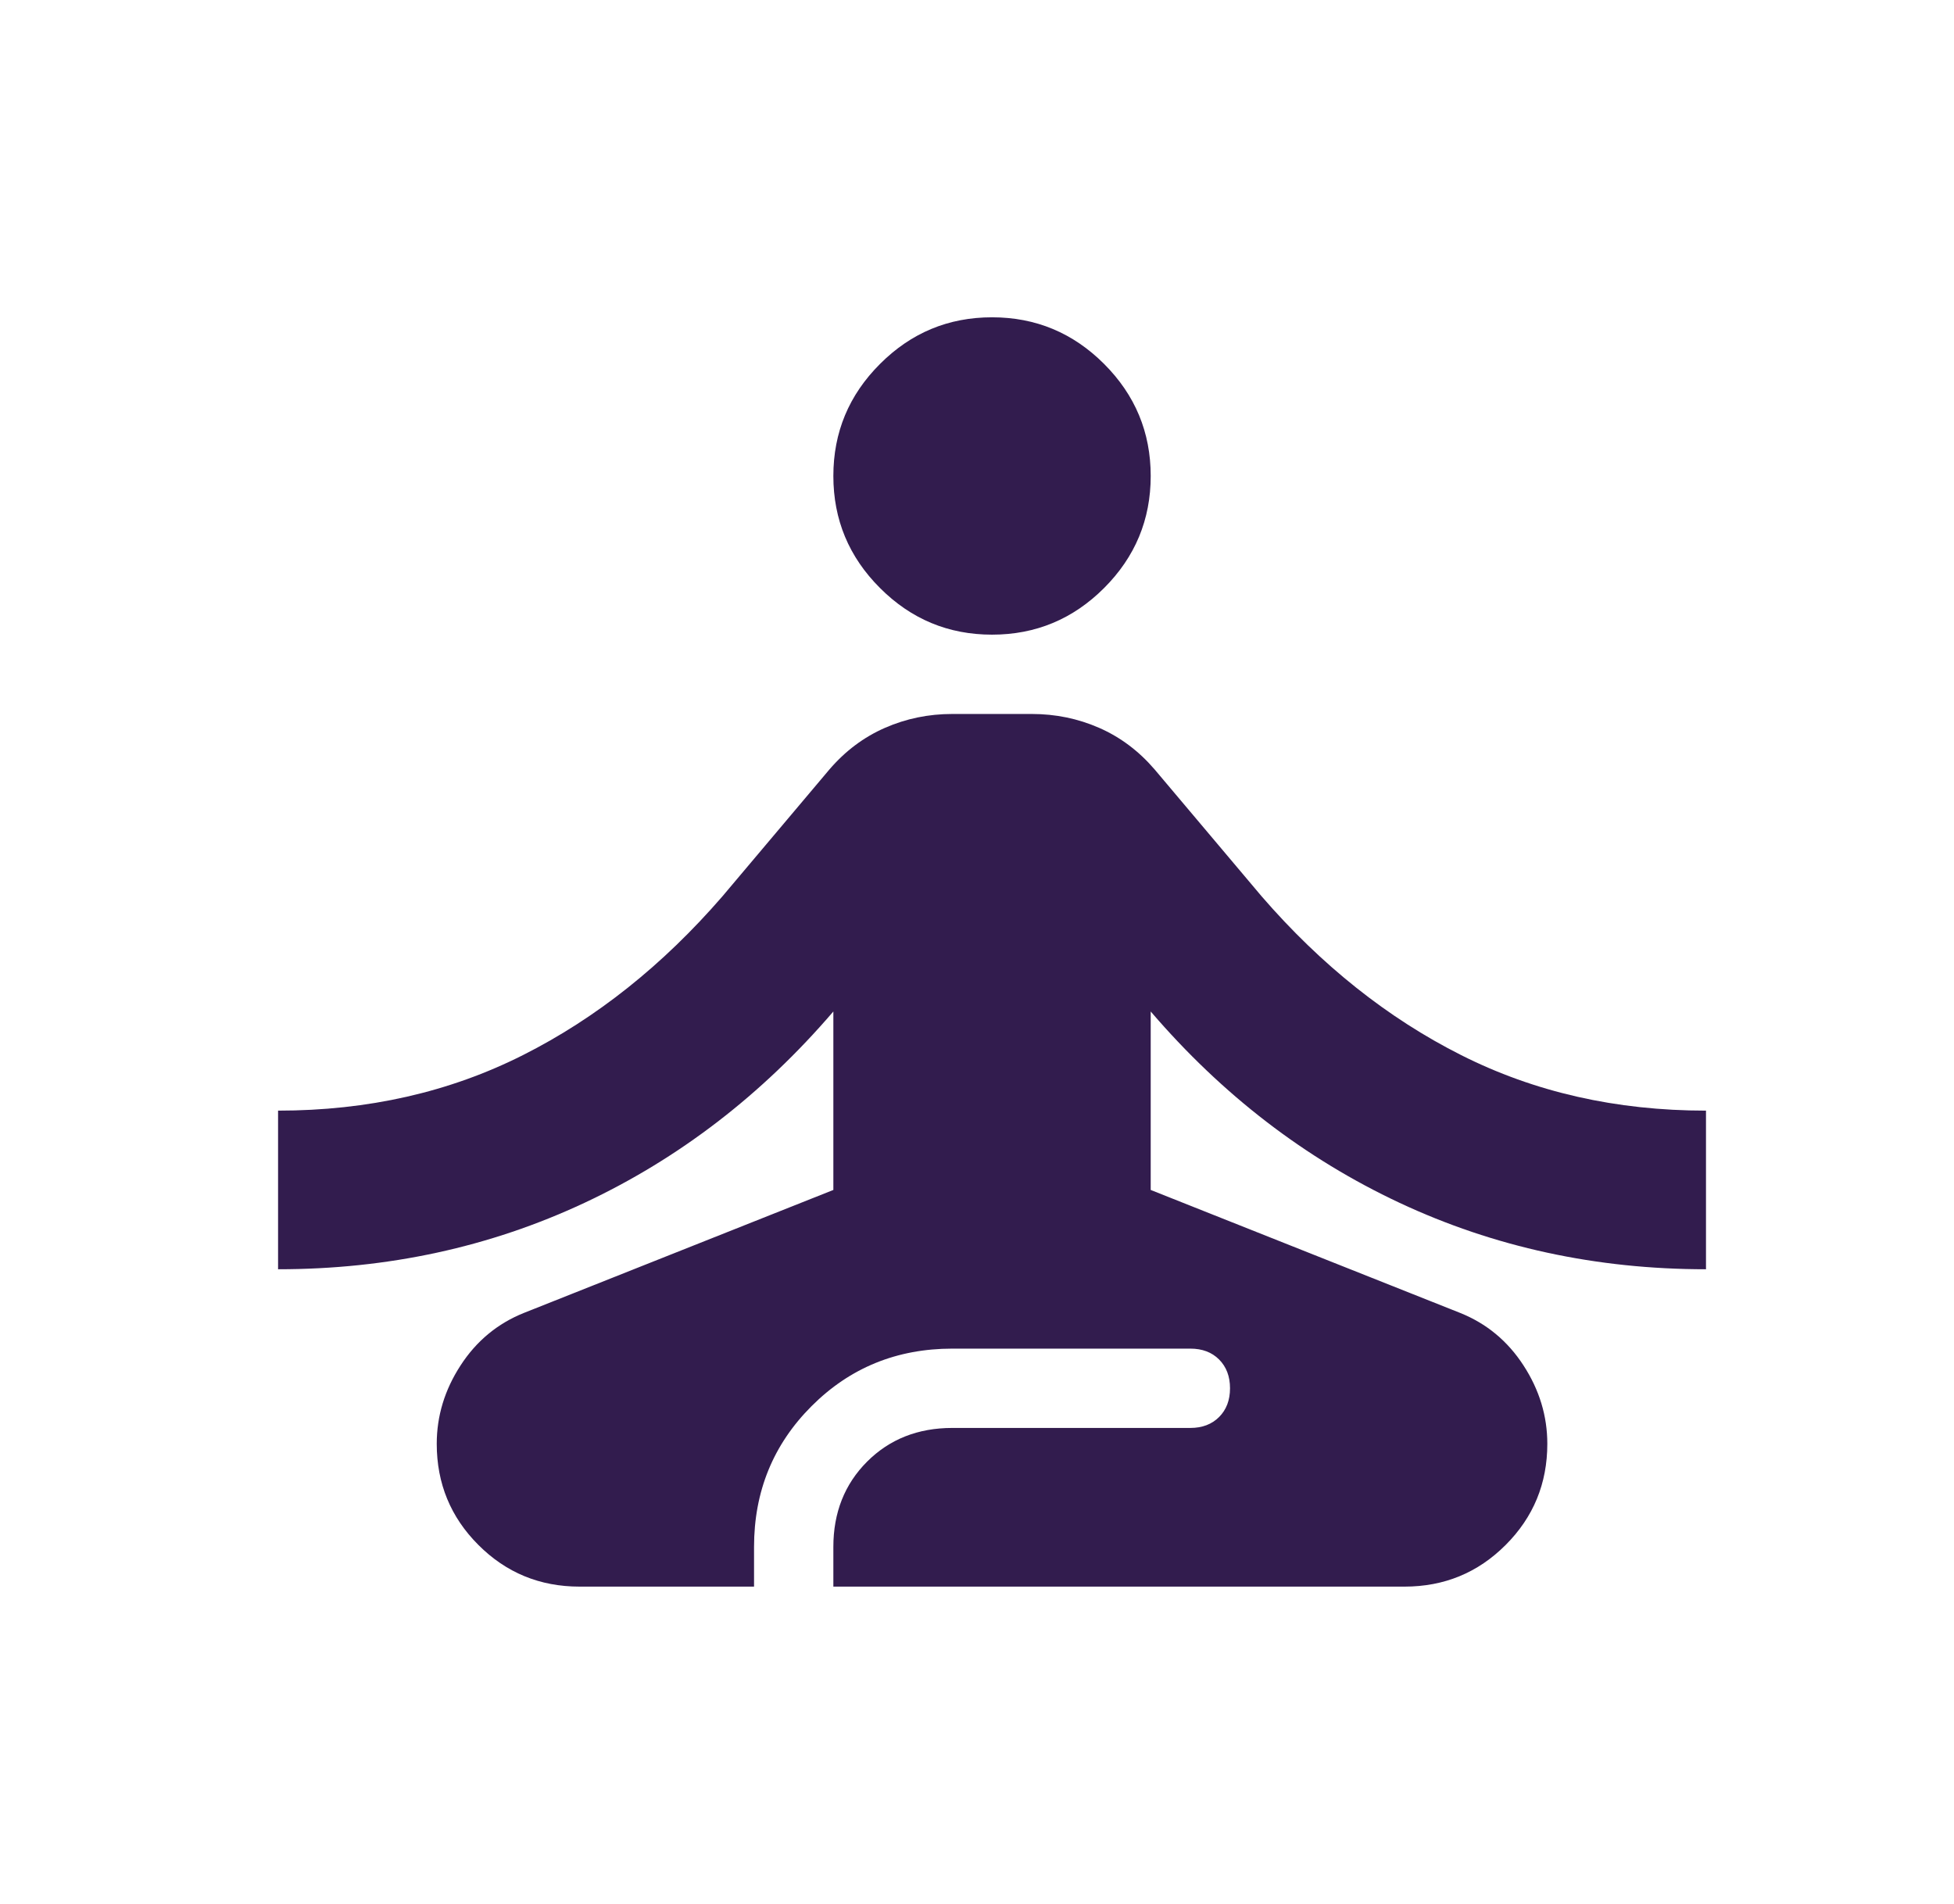 <svg width="39" height="38" viewBox="0 0 39 38" fill="none" xmlns="http://www.w3.org/2000/svg">
<mask id="mask0_14259_6514" style="mask-type:alpha" maskUnits="userSpaceOnUse" x="0" y="0" width="39" height="38">
<rect x="0.8" width="38" height="38" fill="#D9D9D9"></rect>
</mask>
<g mask="url(#mask0_14259_6514)">
<path d="M11.567 31.667C10.775 31.667 10.102 31.39 9.548 30.835C8.994 30.281 8.717 29.608 8.717 28.817C8.717 28.262 8.875 27.741 9.192 27.253C9.508 26.765 9.931 26.415 10.458 26.204L16.633 23.75V20.188C15.208 21.85 13.552 23.123 11.666 24.007C9.779 24.891 7.74 25.333 5.55 25.333V22.167C7.344 22.167 8.974 21.797 10.439 21.058C11.903 20.32 13.229 19.264 14.417 17.892L16.554 15.358C16.871 14.989 17.24 14.712 17.663 14.527C18.085 14.342 18.533 14.25 19.008 14.25H20.592C21.067 14.25 21.515 14.342 21.938 14.527C22.36 14.712 22.729 14.989 23.046 15.358L25.183 17.892C26.371 19.264 27.697 20.32 29.162 21.058C30.626 21.797 32.256 22.167 34.05 22.167V25.333C31.86 25.333 29.821 24.891 27.934 24.007C26.048 23.123 24.392 21.85 22.967 20.188V23.75L29.142 26.204C29.669 26.415 30.092 26.765 30.408 27.253C30.725 27.741 30.883 28.262 30.883 28.817C30.883 29.608 30.606 30.281 30.052 30.835C29.498 31.39 28.825 31.667 28.033 31.667H16.633V30.875C16.633 30.189 16.858 29.622 17.306 29.173C17.755 28.724 18.322 28.5 19.008 28.5H23.758C23.996 28.5 24.187 28.427 24.332 28.282C24.477 28.137 24.55 27.946 24.55 27.708C24.55 27.471 24.477 27.28 24.332 27.134C24.187 26.989 23.996 26.917 23.758 26.917H19.008C17.9 26.917 16.963 27.299 16.198 28.065C15.433 28.83 15.05 29.767 15.05 30.875V31.667H11.567ZM19.8 12.667C18.929 12.667 18.184 12.357 17.564 11.736C16.943 11.116 16.633 10.371 16.633 9.5C16.633 8.629 16.943 7.884 17.564 7.264C18.184 6.643 18.929 6.333 19.8 6.333C20.671 6.333 21.416 6.643 22.037 7.264C22.657 7.884 22.967 8.629 22.967 9.5C22.967 10.371 22.657 11.116 22.037 11.736C21.416 12.357 20.671 12.667 19.8 12.667Z" fill="#321C4E"></path>
</g>
</svg>
